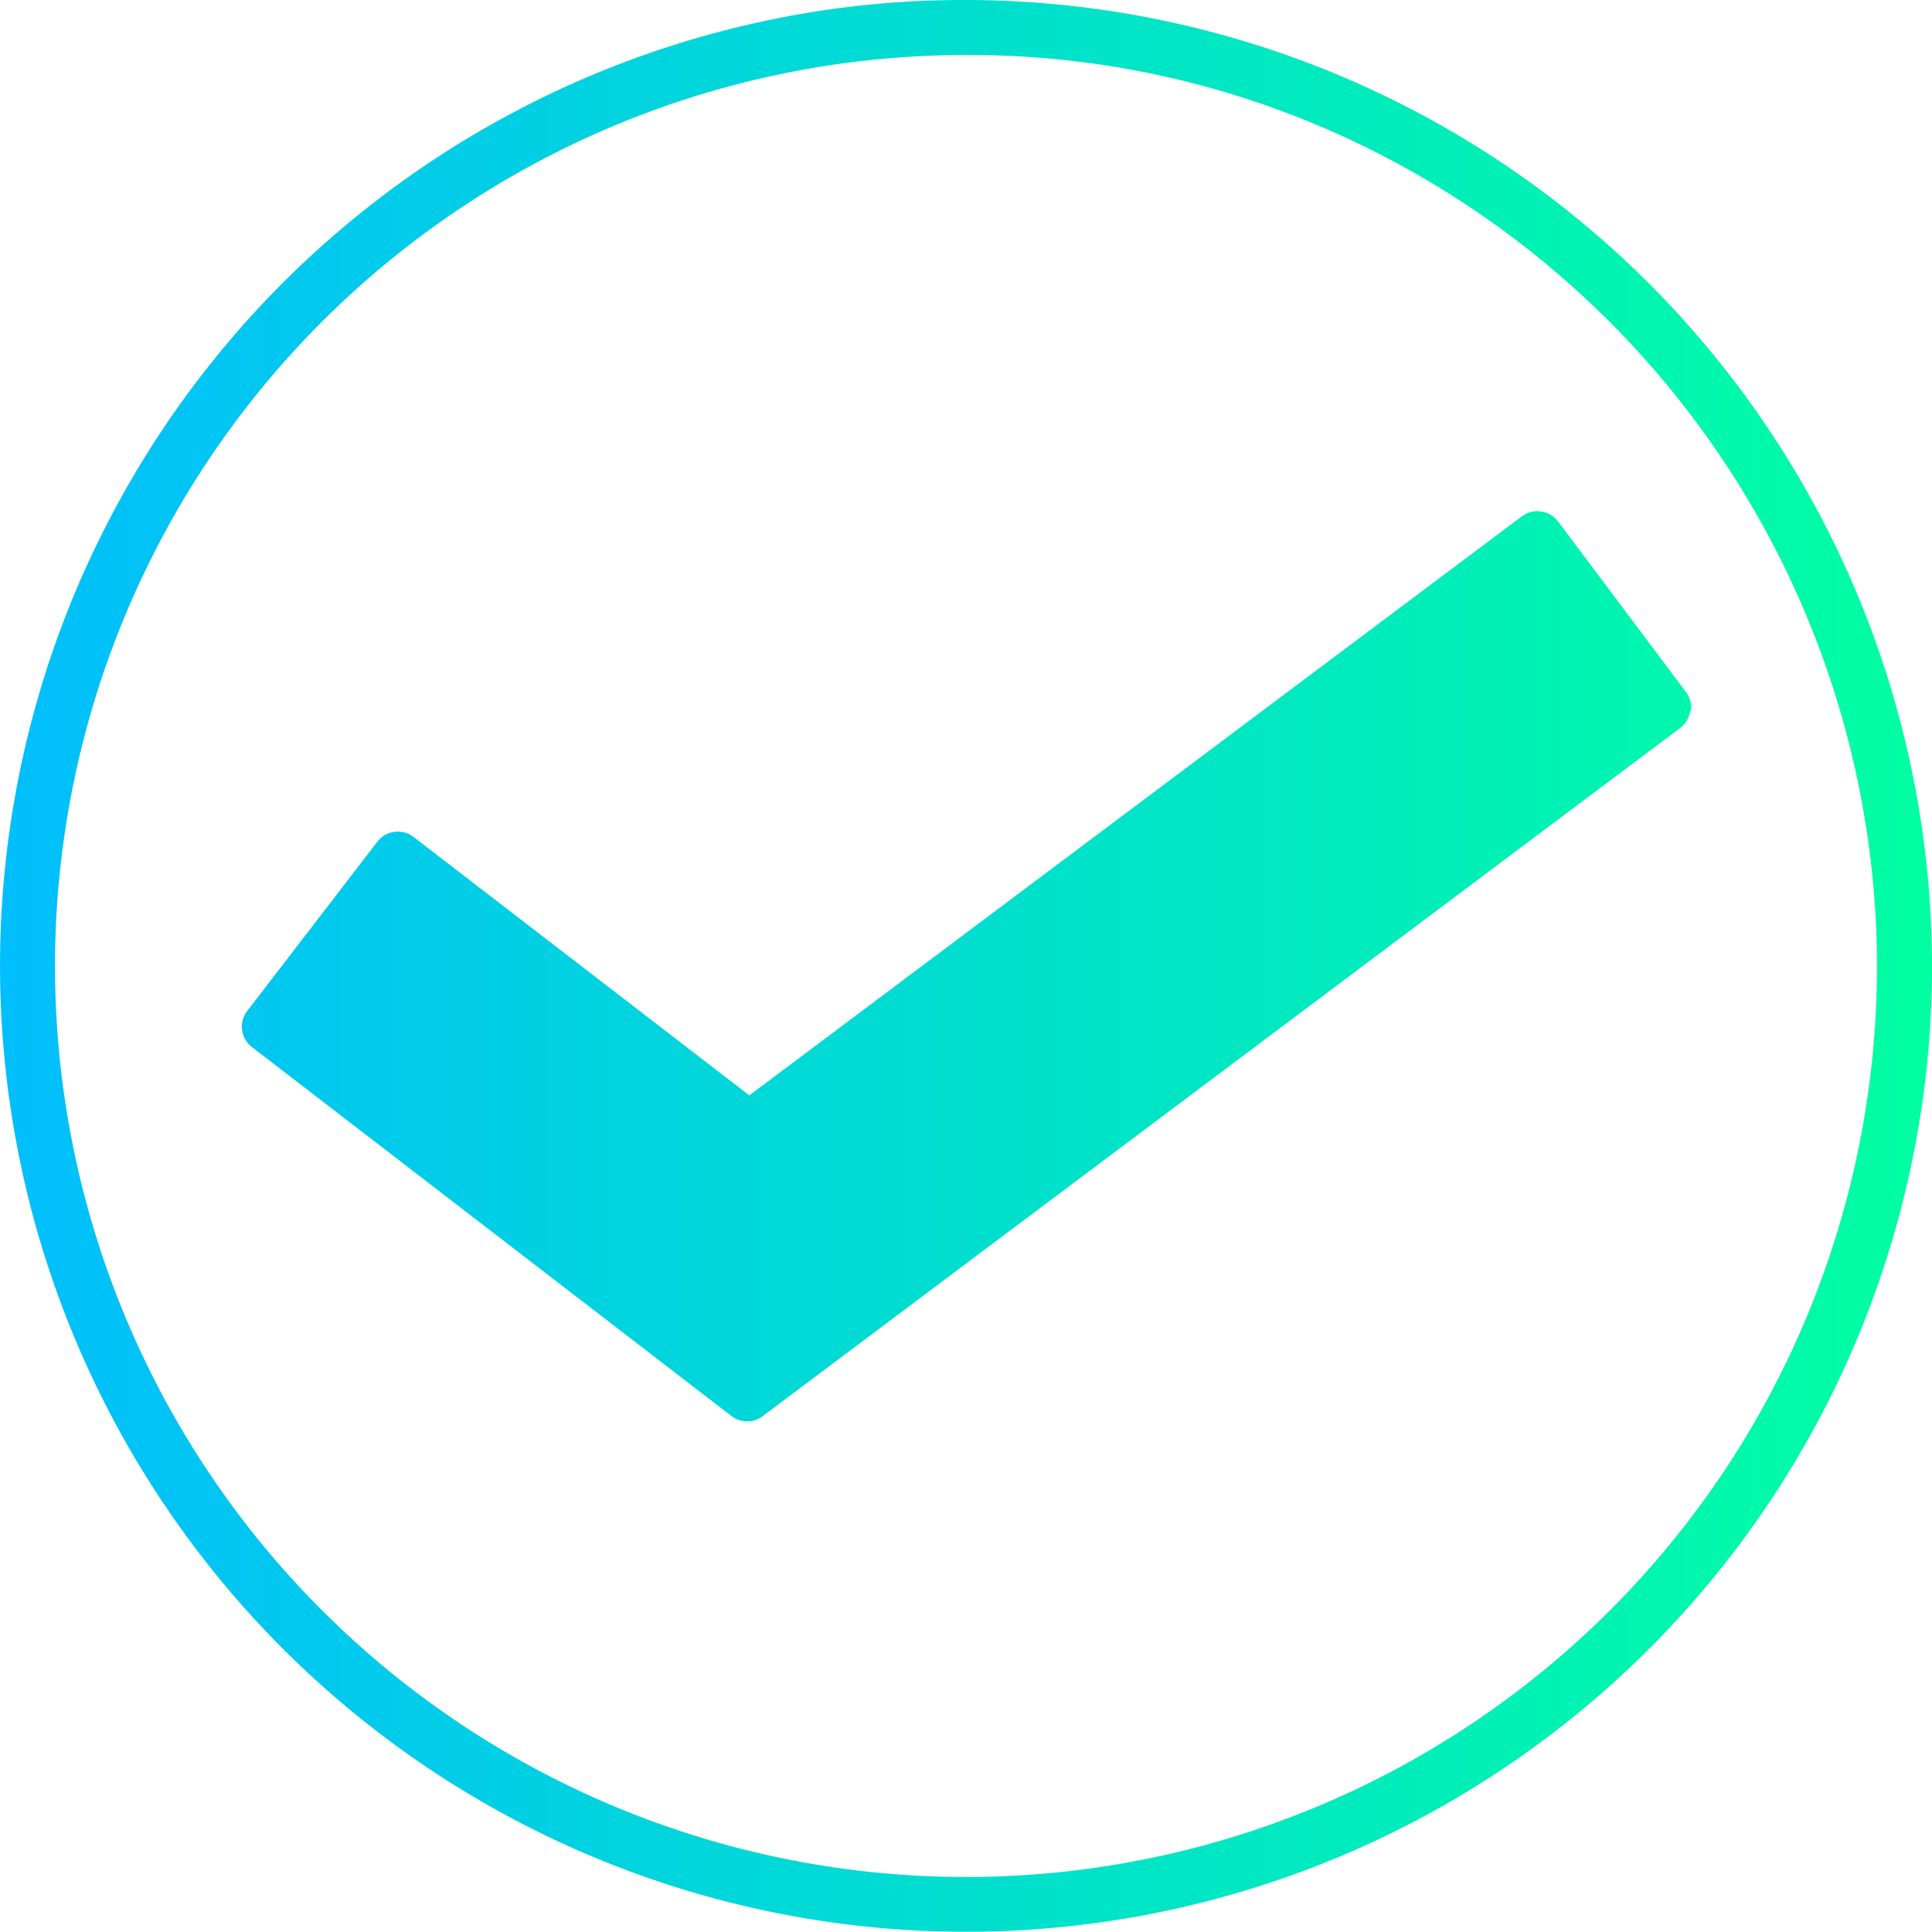 <svg xmlns="http://www.w3.org/2000/svg" xmlns:xlink="http://www.w3.org/1999/xlink" width="43.514" height="43.514" viewBox="0 0 43.514 43.514">
  <defs>
    <linearGradient id="linear-gradient" y1="0.5" x2="1" y2="0.5" gradientUnits="objectBoundingBox">
      <stop offset="0" stop-color="#01befd"/>
      <stop offset="1" stop-color="#00ffa1"/>
    </linearGradient>
  </defs>
  <path id="verify" d="M40.069,18.011a.6.6,0,0,1-.227.385l-20.665,15.5a.55.55,0,0,1-.35.117.584.584,0,0,1-.355-.122l-10.8-8.31a.579.579,0,0,1-.1-.816l2.925-3.805a.583.583,0,0,1,.816-.111l7.564,5.822,17.4-13.042a.584.584,0,0,1,.816.117l2.879,3.84a.573.573,0,0,1,.111.431Zm5.446,5.746A21.757,21.757,0,1,1,18.9,2.544,21.367,21.367,0,0,1,23.757,2,21.782,21.782,0,0,1,45.514,23.757Zm-1.239,0A20.6,20.6,0,0,0,32.882,5.375a20.213,20.213,0,0,0-9.125-2.136A20.518,20.518,0,1,0,44.275,23.757Z" transform="translate(-2 -2)" fill="url(#linear-gradient)"/>
</svg>
